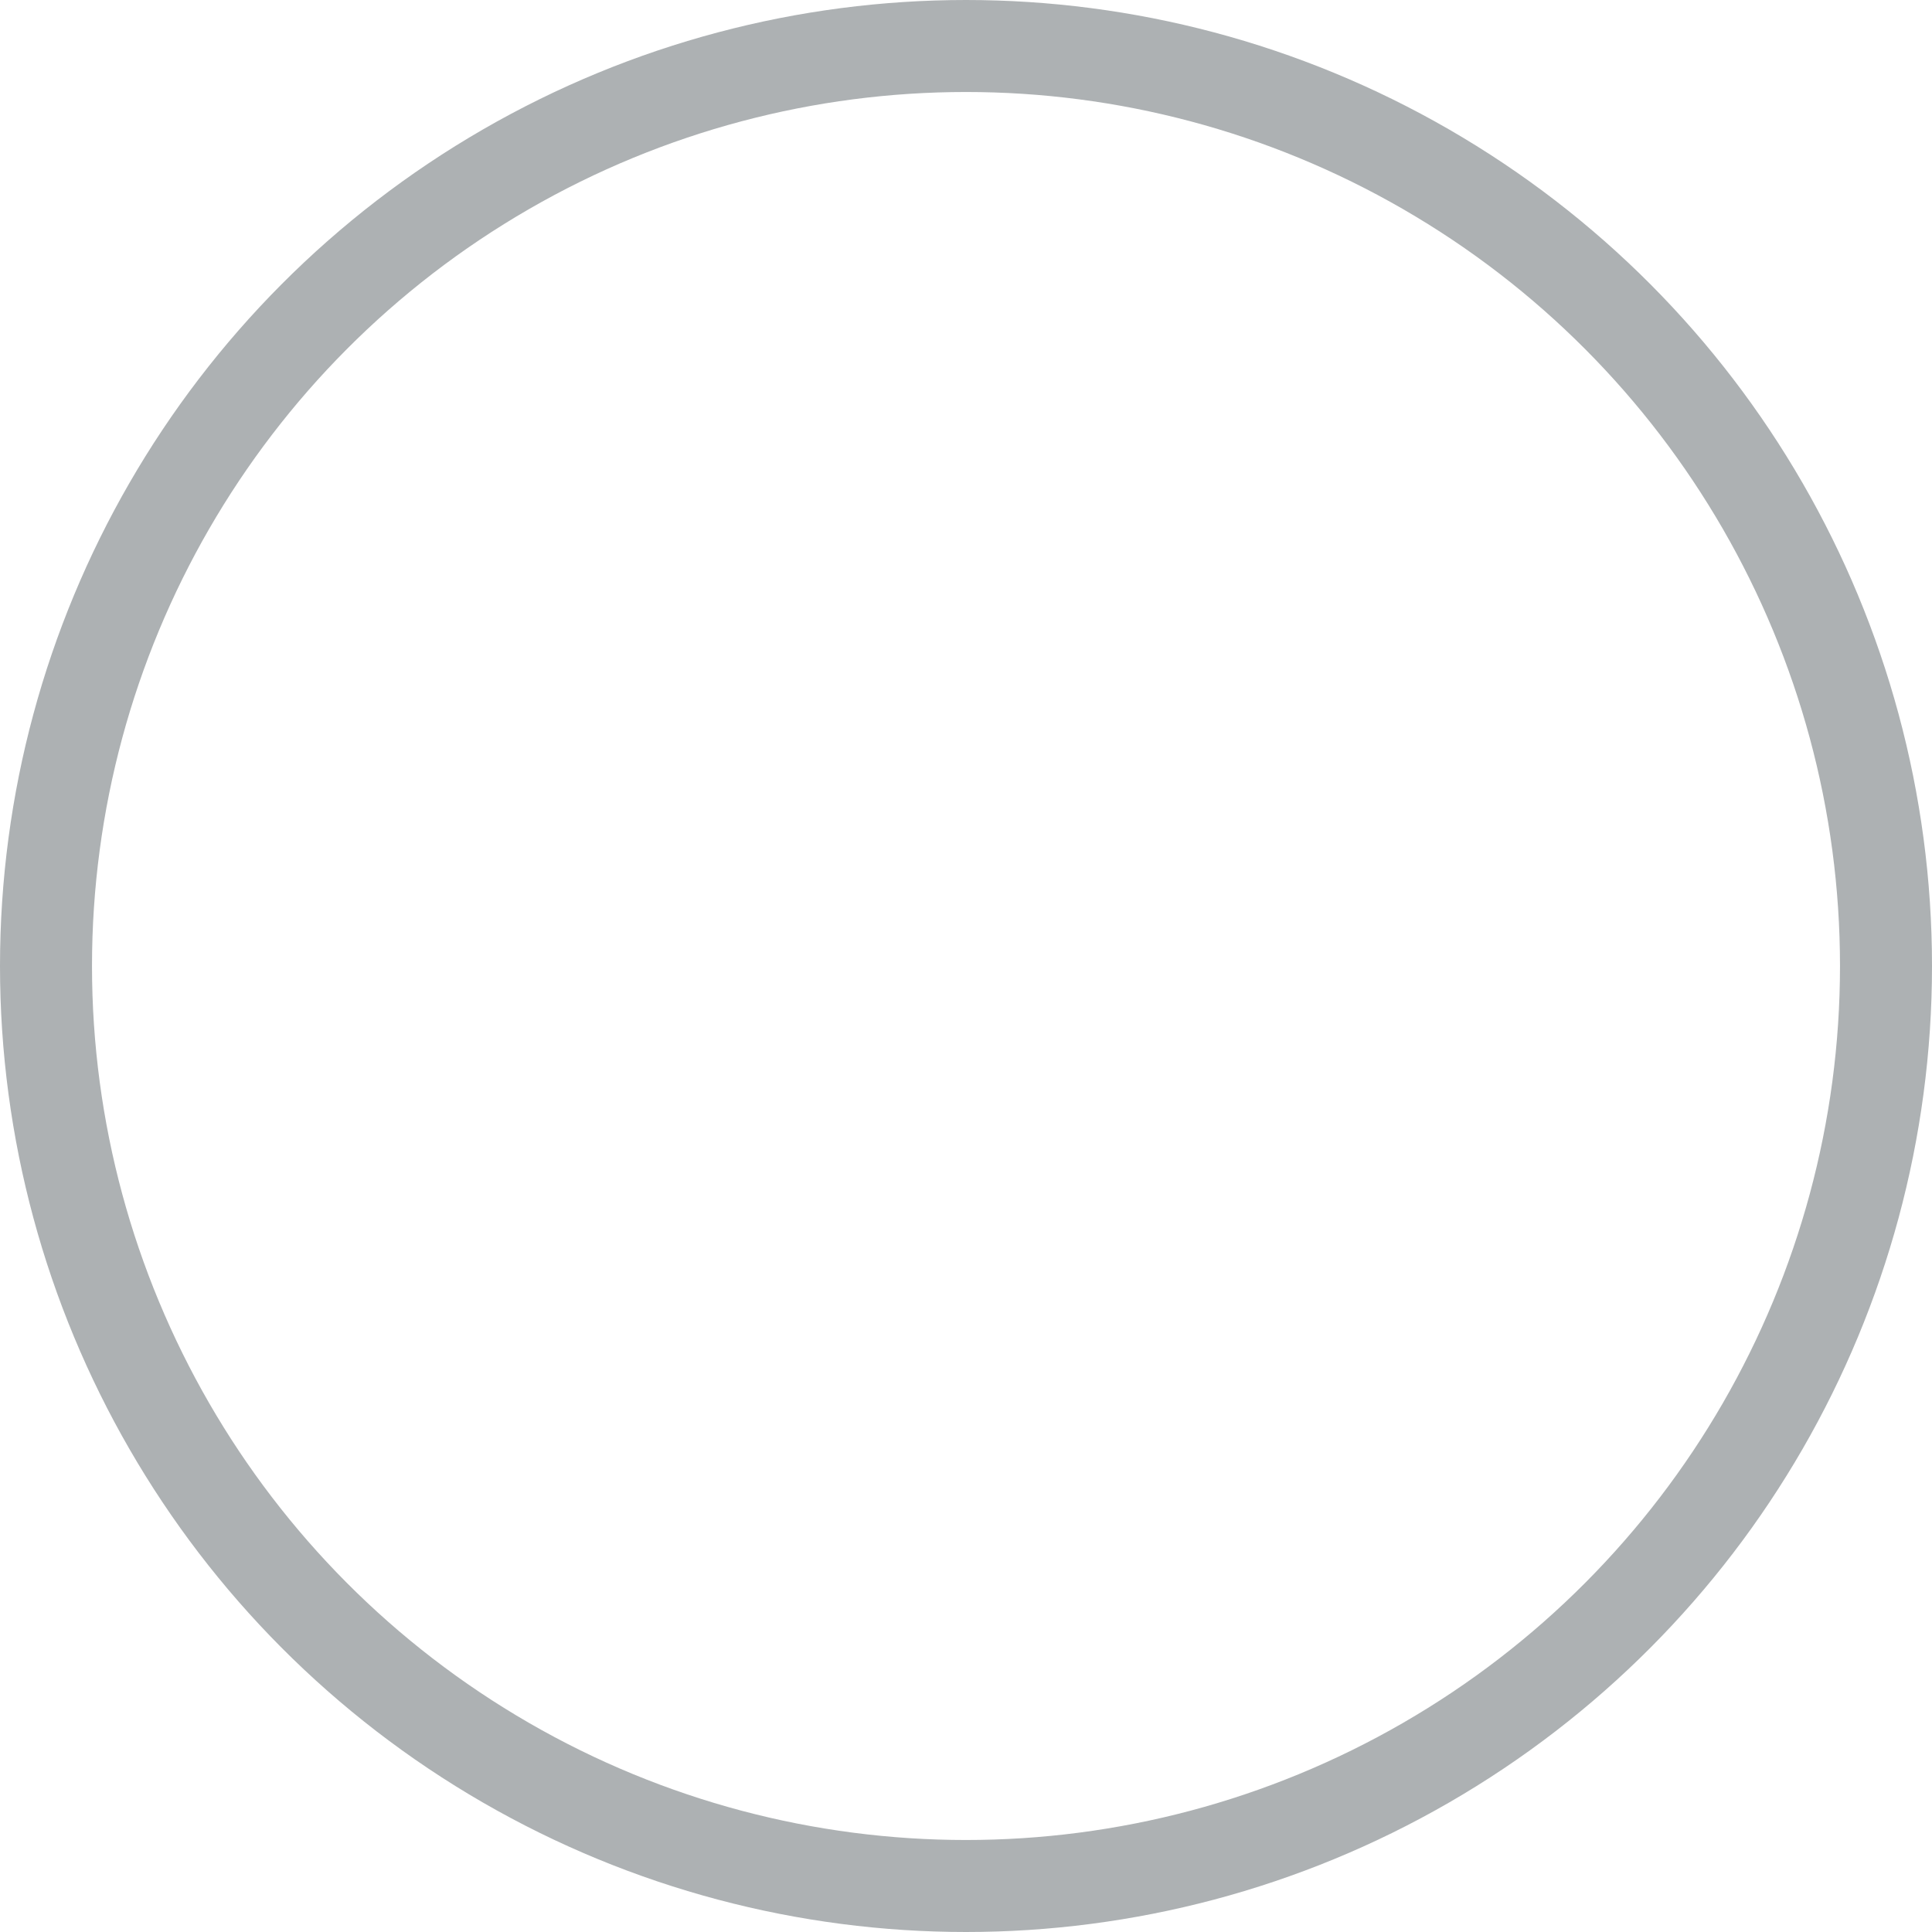 <svg xmlns="http://www.w3.org/2000/svg" width="21" height="21" viewBox="0 0 21 21">
  <g id="Ellipse_177" data-name="Ellipse 177" fill="none" stroke="#adb1b3" stroke-width="1">
    <circle cx="10.5" cy="10.5" r="10.5" stroke="none"/>
    <circle cx="10.5" cy="10.5" r="10" fill="none"/>
  </g>
</svg>
